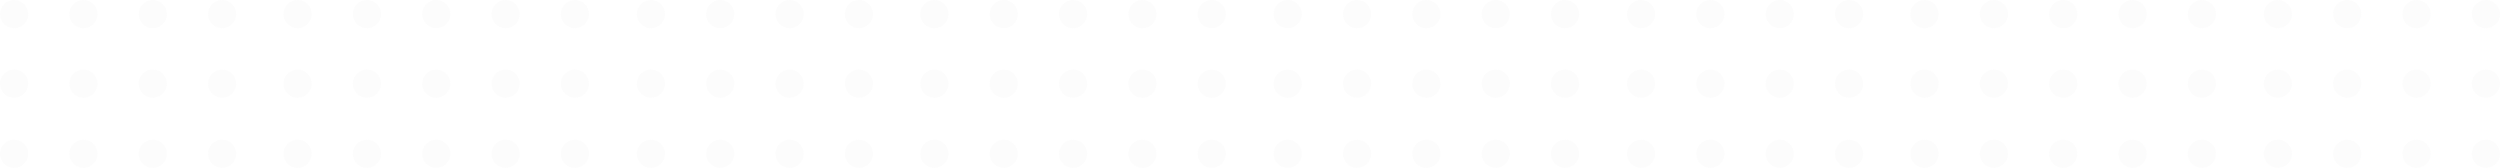 <?xml version="1.0" encoding="UTF-8"?> <svg xmlns="http://www.w3.org/2000/svg" width="1217" height="82" viewBox="0 0 1217 82" fill="none"> <circle cx="6.866" cy="40.731" r="6.866" transform="rotate(-90 6.866 40.731)" fill="#E0E0E0" fill-opacity="0.1"></circle> <circle cx="40.622" cy="40.731" r="6.866" transform="rotate(-90 40.622 40.731)" fill="#E0E0E0" fill-opacity="0.1"></circle> <circle cx="74.378" cy="40.731" r="6.866" transform="rotate(-90 74.378 40.731)" fill="#E0E0E0" fill-opacity="0.1"></circle> <circle cx="108.134" cy="40.731" r="6.866" transform="rotate(-90 108.134 40.731)" fill="#E0E0E0" fill-opacity="0.1"></circle> <circle cx="798.866" cy="40.731" r="6.866" transform="rotate(-90 798.866 40.731)" fill="#E0E0E0" fill-opacity="0.1"></circle> <circle cx="832.622" cy="40.731" r="6.866" transform="rotate(-90 832.622 40.731)" fill="#E0E0E0" fill-opacity="0.1"></circle> <circle cx="866.378" cy="40.731" r="6.866" transform="rotate(-90 866.378 40.731)" fill="#E0E0E0" fill-opacity="0.1"></circle> <circle cx="900.134" cy="40.731" r="6.866" transform="rotate(-90 900.134 40.731)" fill="#E0E0E0" fill-opacity="0.1"></circle> <circle cx="1108.87" cy="40.731" r="6.866" transform="rotate(-90 1108.87 40.731)" fill="#E0E0E0" fill-opacity="0.1"></circle> <circle cx="1142.62" cy="40.731" r="6.866" transform="rotate(-90 1142.62 40.731)" fill="#E0E0E0" fill-opacity="0.1"></circle> <circle cx="1176.38" cy="40.731" r="6.866" transform="rotate(-90 1176.38 40.731)" fill="#E0E0E0" fill-opacity="0.1"></circle> <circle cx="1210.13" cy="40.731" r="6.866" transform="rotate(-90 1210.13 40.731)" fill="#E0E0E0" fill-opacity="0.1"></circle> <circle cx="316.866" cy="40.731" r="6.866" transform="rotate(-90 316.866 40.731)" fill="#E0E0E0" fill-opacity="0.1"></circle> <circle cx="350.622" cy="40.731" r="6.866" transform="rotate(-90 350.622 40.731)" fill="#E0E0E0" fill-opacity="0.1"></circle> <circle cx="384.378" cy="40.731" r="6.866" transform="rotate(-90 384.378 40.731)" fill="#E0E0E0" fill-opacity="0.1"></circle> <circle cx="418.134" cy="40.731" r="6.866" transform="rotate(-90 418.134 40.731)" fill="#E0E0E0" fill-opacity="0.1"></circle> <circle cx="144.866" cy="40.731" r="6.866" transform="rotate(-90 144.866 40.731)" fill="#E0E0E0" fill-opacity="0.1"></circle> <circle cx="178.622" cy="40.731" r="6.866" transform="rotate(-90 178.622 40.731)" fill="#E0E0E0" fill-opacity="0.1"></circle> <circle cx="212.378" cy="40.731" r="6.866" transform="rotate(-90 212.378 40.731)" fill="#E0E0E0" fill-opacity="0.1"></circle> <circle cx="279.866" cy="40.731" r="6.866" transform="rotate(-90 279.866 40.731)" fill="#E0E0E0" fill-opacity="0.1"></circle> <circle cx="246.134" cy="40.731" r="6.866" transform="rotate(-90 246.134 40.731)" fill="#E0E0E0" fill-opacity="0.1"></circle> <circle cx="454.866" cy="40.731" r="6.866" transform="rotate(-90 454.866 40.731)" fill="#E0E0E0" fill-opacity="0.1"></circle> <circle cx="488.622" cy="40.731" r="6.866" transform="rotate(-90 488.622 40.731)" fill="#E0E0E0" fill-opacity="0.1"></circle> <circle cx="522.378" cy="40.731" r="6.866" transform="rotate(-90 522.378 40.731)" fill="#E0E0E0" fill-opacity="0.1"></circle> <circle cx="589.866" cy="40.731" r="6.866" transform="rotate(-90 589.866 40.731)" fill="#E0E0E0" fill-opacity="0.1"></circle> <circle cx="556.134" cy="40.731" r="6.866" transform="rotate(-90 556.134 40.731)" fill="#E0E0E0" fill-opacity="0.1"></circle> <circle cx="626.866" cy="40.731" r="6.866" transform="rotate(-90 626.866 40.731)" fill="#E0E0E0" fill-opacity="0.1"></circle> <circle cx="660.622" cy="40.731" r="6.866" transform="rotate(-90 660.622 40.731)" fill="#E0E0E0" fill-opacity="0.1"></circle> <circle cx="694.378" cy="40.731" r="6.866" transform="rotate(-90 694.378 40.731)" fill="#E0E0E0" fill-opacity="0.1"></circle> <circle cx="761.866" cy="40.731" r="6.866" transform="rotate(-90 761.866 40.731)" fill="#E0E0E0" fill-opacity="0.1"></circle> <circle cx="728.134" cy="40.731" r="6.866" transform="rotate(-90 728.134 40.731)" fill="#E0E0E0" fill-opacity="0.1"></circle> <circle cx="936.866" cy="40.731" r="6.866" transform="rotate(-90 936.866 40.731)" fill="#E0E0E0" fill-opacity="0.1"></circle> <circle cx="970.622" cy="40.731" r="6.866" transform="rotate(-90 970.622 40.731)" fill="#E0E0E0" fill-opacity="0.1"></circle> <circle cx="1004.38" cy="40.731" r="6.866" transform="rotate(-90 1004.38 40.731)" fill="#E0E0E0" fill-opacity="0.1"></circle> <circle cx="1071.87" cy="40.731" r="6.866" transform="rotate(-90 1071.87 40.731)" fill="#E0E0E0" fill-opacity="0.1"></circle> <circle cx="1038.13" cy="40.731" r="6.866" transform="rotate(-90 1038.13 40.731)" fill="#E0E0E0" fill-opacity="0.1"></circle> <circle cx="6.866" cy="74.866" r="6.866" transform="rotate(-90 6.866 74.866)" fill="#E0E0E0" fill-opacity="0.1"></circle> <circle cx="40.622" cy="74.866" r="6.866" transform="rotate(-90 40.622 74.866)" fill="#E0E0E0" fill-opacity="0.1"></circle> <circle cx="74.378" cy="74.866" r="6.866" transform="rotate(-90 74.378 74.866)" fill="#E0E0E0" fill-opacity="0.1"></circle> <circle cx="108.134" cy="74.866" r="6.866" transform="rotate(-90 108.134 74.866)" fill="#E0E0E0" fill-opacity="0.1"></circle> <circle cx="798.866" cy="74.866" r="6.866" transform="rotate(-90 798.866 74.866)" fill="#E0E0E0" fill-opacity="0.1"></circle> <circle cx="832.622" cy="74.866" r="6.866" transform="rotate(-90 832.622 74.866)" fill="#E0E0E0" fill-opacity="0.1"></circle> <circle cx="866.378" cy="74.866" r="6.866" transform="rotate(-90 866.378 74.866)" fill="#E0E0E0" fill-opacity="0.1"></circle> <circle cx="900.134" cy="74.866" r="6.866" transform="rotate(-90 900.134 74.866)" fill="#E0E0E0" fill-opacity="0.1"></circle> <circle cx="1108.87" cy="74.866" r="6.866" transform="rotate(-90 1108.87 74.866)" fill="#E0E0E0" fill-opacity="0.1"></circle> <circle cx="1142.62" cy="74.866" r="6.866" transform="rotate(-90 1142.62 74.866)" fill="#E0E0E0" fill-opacity="0.1"></circle> <circle cx="1176.38" cy="74.866" r="6.866" transform="rotate(-90 1176.38 74.866)" fill="#E0E0E0" fill-opacity="0.1"></circle> <circle cx="1210.13" cy="74.866" r="6.866" transform="rotate(-90 1210.13 74.866)" fill="#E0E0E0" fill-opacity="0.1"></circle> <circle cx="316.866" cy="74.866" r="6.866" transform="rotate(-90 316.866 74.866)" fill="#E0E0E0" fill-opacity="0.1"></circle> <circle cx="350.622" cy="74.866" r="6.866" transform="rotate(-90 350.622 74.866)" fill="#E0E0E0" fill-opacity="0.1"></circle> <circle cx="384.378" cy="74.866" r="6.866" transform="rotate(-90 384.378 74.866)" fill="#E0E0E0" fill-opacity="0.1"></circle> <circle cx="418.134" cy="74.866" r="6.866" transform="rotate(-90 418.134 74.866)" fill="#E0E0E0" fill-opacity="0.1"></circle> <circle cx="6.866" cy="6.866" r="6.866" transform="rotate(-90 6.866 6.866)" fill="#E0E0E0" fill-opacity="0.1"></circle> <circle cx="40.622" cy="6.866" r="6.866" transform="rotate(-90 40.622 6.866)" fill="#E0E0E0" fill-opacity="0.1"></circle> <circle cx="74.378" cy="6.866" r="6.866" transform="rotate(-90 74.378 6.866)" fill="#E0E0E0" fill-opacity="0.1"></circle> <circle cx="108.134" cy="6.866" r="6.866" transform="rotate(-90 108.134 6.866)" fill="#E0E0E0" fill-opacity="0.1"></circle> <circle cx="798.866" cy="6.866" r="6.866" transform="rotate(-90 798.866 6.866)" fill="#E0E0E0" fill-opacity="0.1"></circle> <circle cx="832.622" cy="6.866" r="6.866" transform="rotate(-90 832.622 6.866)" fill="#E0E0E0" fill-opacity="0.1"></circle> <circle cx="866.378" cy="6.866" r="6.866" transform="rotate(-90 866.378 6.866)" fill="#E0E0E0" fill-opacity="0.1"></circle> <circle cx="900.134" cy="6.866" r="6.866" transform="rotate(-90 900.134 6.866)" fill="#E0E0E0" fill-opacity="0.1"></circle> <circle cx="1108.87" cy="6.866" r="6.866" transform="rotate(-90 1108.87 6.866)" fill="#E0E0E0" fill-opacity="0.1"></circle> <circle cx="1142.62" cy="6.866" r="6.866" transform="rotate(-90 1142.62 6.866)" fill="#E0E0E0" fill-opacity="0.1"></circle> <circle cx="1176.38" cy="6.866" r="6.866" transform="rotate(-90 1176.38 6.866)" fill="#E0E0E0" fill-opacity="0.1"></circle> <circle cx="1210.13" cy="6.866" r="6.866" transform="rotate(-90 1210.13 6.866)" fill="#E0E0E0" fill-opacity="0.1"></circle> <circle cx="316.866" cy="6.866" r="6.866" transform="rotate(-90 316.866 6.866)" fill="#E0E0E0" fill-opacity="0.1"></circle> <circle cx="350.622" cy="6.866" r="6.866" transform="rotate(-90 350.622 6.866)" fill="#E0E0E0" fill-opacity="0.1"></circle> <circle cx="384.378" cy="6.866" r="6.866" transform="rotate(-90 384.378 6.866)" fill="#E0E0E0" fill-opacity="0.1"></circle> <circle cx="418.134" cy="6.866" r="6.866" transform="rotate(-90 418.134 6.866)" fill="#E0E0E0" fill-opacity="0.1"></circle> <circle cx="144.866" cy="74.866" r="6.866" transform="rotate(-90 144.866 74.866)" fill="#E0E0E0" fill-opacity="0.1"></circle> <circle cx="178.622" cy="74.866" r="6.866" transform="rotate(-90 178.622 74.866)" fill="#E0E0E0" fill-opacity="0.1"></circle> <circle cx="212.378" cy="74.866" r="6.866" transform="rotate(-90 212.378 74.866)" fill="#E0E0E0" fill-opacity="0.1"></circle> <circle cx="279.866" cy="74.866" r="6.866" transform="rotate(-90 279.866 74.866)" fill="#E0E0E0" fill-opacity="0.1"></circle> <circle cx="246.134" cy="74.866" r="6.866" transform="rotate(-90 246.134 74.866)" fill="#E0E0E0" fill-opacity="0.1"></circle> <circle cx="454.866" cy="74.866" r="6.866" transform="rotate(-90 454.866 74.866)" fill="#E0E0E0" fill-opacity="0.1"></circle> <circle cx="488.622" cy="74.866" r="6.866" transform="rotate(-90 488.622 74.866)" fill="#E0E0E0" fill-opacity="0.1"></circle> <circle cx="522.378" cy="74.866" r="6.866" transform="rotate(-90 522.378 74.866)" fill="#E0E0E0" fill-opacity="0.1"></circle> <circle cx="589.866" cy="74.866" r="6.866" transform="rotate(-90 589.866 74.866)" fill="#E0E0E0" fill-opacity="0.1"></circle> <circle cx="556.134" cy="74.866" r="6.866" transform="rotate(-90 556.134 74.866)" fill="#E0E0E0" fill-opacity="0.1"></circle> <circle cx="626.866" cy="74.866" r="6.866" transform="rotate(-90 626.866 74.866)" fill="#E0E0E0" fill-opacity="0.1"></circle> <circle cx="660.622" cy="74.866" r="6.866" transform="rotate(-90 660.622 74.866)" fill="#E0E0E0" fill-opacity="0.1"></circle> <circle cx="694.378" cy="74.866" r="6.866" transform="rotate(-90 694.378 74.866)" fill="#E0E0E0" fill-opacity="0.1"></circle> <circle cx="761.866" cy="74.866" r="6.866" transform="rotate(-90 761.866 74.866)" fill="#E0E0E0" fill-opacity="0.1"></circle> <circle cx="728.134" cy="74.866" r="6.866" transform="rotate(-90 728.134 74.866)" fill="#E0E0E0" fill-opacity="0.1"></circle> <circle cx="936.866" cy="74.866" r="6.866" transform="rotate(-90 936.866 74.866)" fill="#E0E0E0" fill-opacity="0.1"></circle> <circle cx="970.622" cy="74.866" r="6.866" transform="rotate(-90 970.622 74.866)" fill="#E0E0E0" fill-opacity="0.1"></circle> <circle cx="1004.38" cy="74.866" r="6.866" transform="rotate(-90 1004.38 74.866)" fill="#E0E0E0" fill-opacity="0.1"></circle> <circle cx="1071.87" cy="74.866" r="6.866" transform="rotate(-90 1071.87 74.866)" fill="#E0E0E0" fill-opacity="0.1"></circle> <circle cx="1038.13" cy="74.866" r="6.866" transform="rotate(-90 1038.13 74.866)" fill="#E0E0E0" fill-opacity="0.1"></circle> <circle cx="144.866" cy="6.866" r="6.866" transform="rotate(-90 144.866 6.866)" fill="#E0E0E0" fill-opacity="0.1"></circle> <circle cx="178.622" cy="6.866" r="6.866" transform="rotate(-90 178.622 6.866)" fill="#E0E0E0" fill-opacity="0.1"></circle> <circle cx="212.378" cy="6.866" r="6.866" transform="rotate(-90 212.378 6.866)" fill="#E0E0E0" fill-opacity="0.1"></circle> <circle cx="279.866" cy="6.866" r="6.866" transform="rotate(-90 279.866 6.866)" fill="#E0E0E0" fill-opacity="0.1"></circle> <circle cx="246.134" cy="6.866" r="6.866" transform="rotate(-90 246.134 6.866)" fill="#E0E0E0" fill-opacity="0.1"></circle> <circle cx="454.866" cy="6.866" r="6.866" transform="rotate(-90 454.866 6.866)" fill="#E0E0E0" fill-opacity="0.1"></circle> <circle cx="488.622" cy="6.866" r="6.866" transform="rotate(-90 488.622 6.866)" fill="#E0E0E0" fill-opacity="0.1"></circle> <circle cx="522.378" cy="6.866" r="6.866" transform="rotate(-90 522.378 6.866)" fill="#E0E0E0" fill-opacity="0.1"></circle> <circle cx="589.866" cy="6.866" r="6.866" transform="rotate(-90 589.866 6.866)" fill="#E0E0E0" fill-opacity="0.1"></circle> <circle cx="556.134" cy="6.866" r="6.866" transform="rotate(-90 556.134 6.866)" fill="#E0E0E0" fill-opacity="0.1"></circle> <circle cx="626.866" cy="6.866" r="6.866" transform="rotate(-90 626.866 6.866)" fill="#E0E0E0" fill-opacity="0.1"></circle> <circle cx="660.622" cy="6.866" r="6.866" transform="rotate(-90 660.622 6.866)" fill="#E0E0E0" fill-opacity="0.1"></circle> <circle cx="694.378" cy="6.866" r="6.866" transform="rotate(-90 694.378 6.866)" fill="#E0E0E0" fill-opacity="0.1"></circle> <circle cx="761.866" cy="6.866" r="6.866" transform="rotate(-90 761.866 6.866)" fill="#E0E0E0" fill-opacity="0.1"></circle> <circle cx="728.134" cy="6.866" r="6.866" transform="rotate(-90 728.134 6.866)" fill="#E0E0E0" fill-opacity="0.1"></circle> <circle cx="936.866" cy="6.866" r="6.866" transform="rotate(-90 936.866 6.866)" fill="#E0E0E0" fill-opacity="0.1"></circle> <circle cx="970.622" cy="6.866" r="6.866" transform="rotate(-90 970.622 6.866)" fill="#E0E0E0" fill-opacity="0.1"></circle> <circle cx="1004.38" cy="6.866" r="6.866" transform="rotate(-90 1004.38 6.866)" fill="#E0E0E0" fill-opacity="0.1"></circle> <circle cx="1071.87" cy="6.866" r="6.866" transform="rotate(-90 1071.87 6.866)" fill="#E0E0E0" fill-opacity="0.1"></circle> <circle cx="1038.13" cy="6.866" r="6.866" transform="rotate(-90 1038.13 6.866)" fill="#E0E0E0" fill-opacity="0.1"></circle> </svg> 